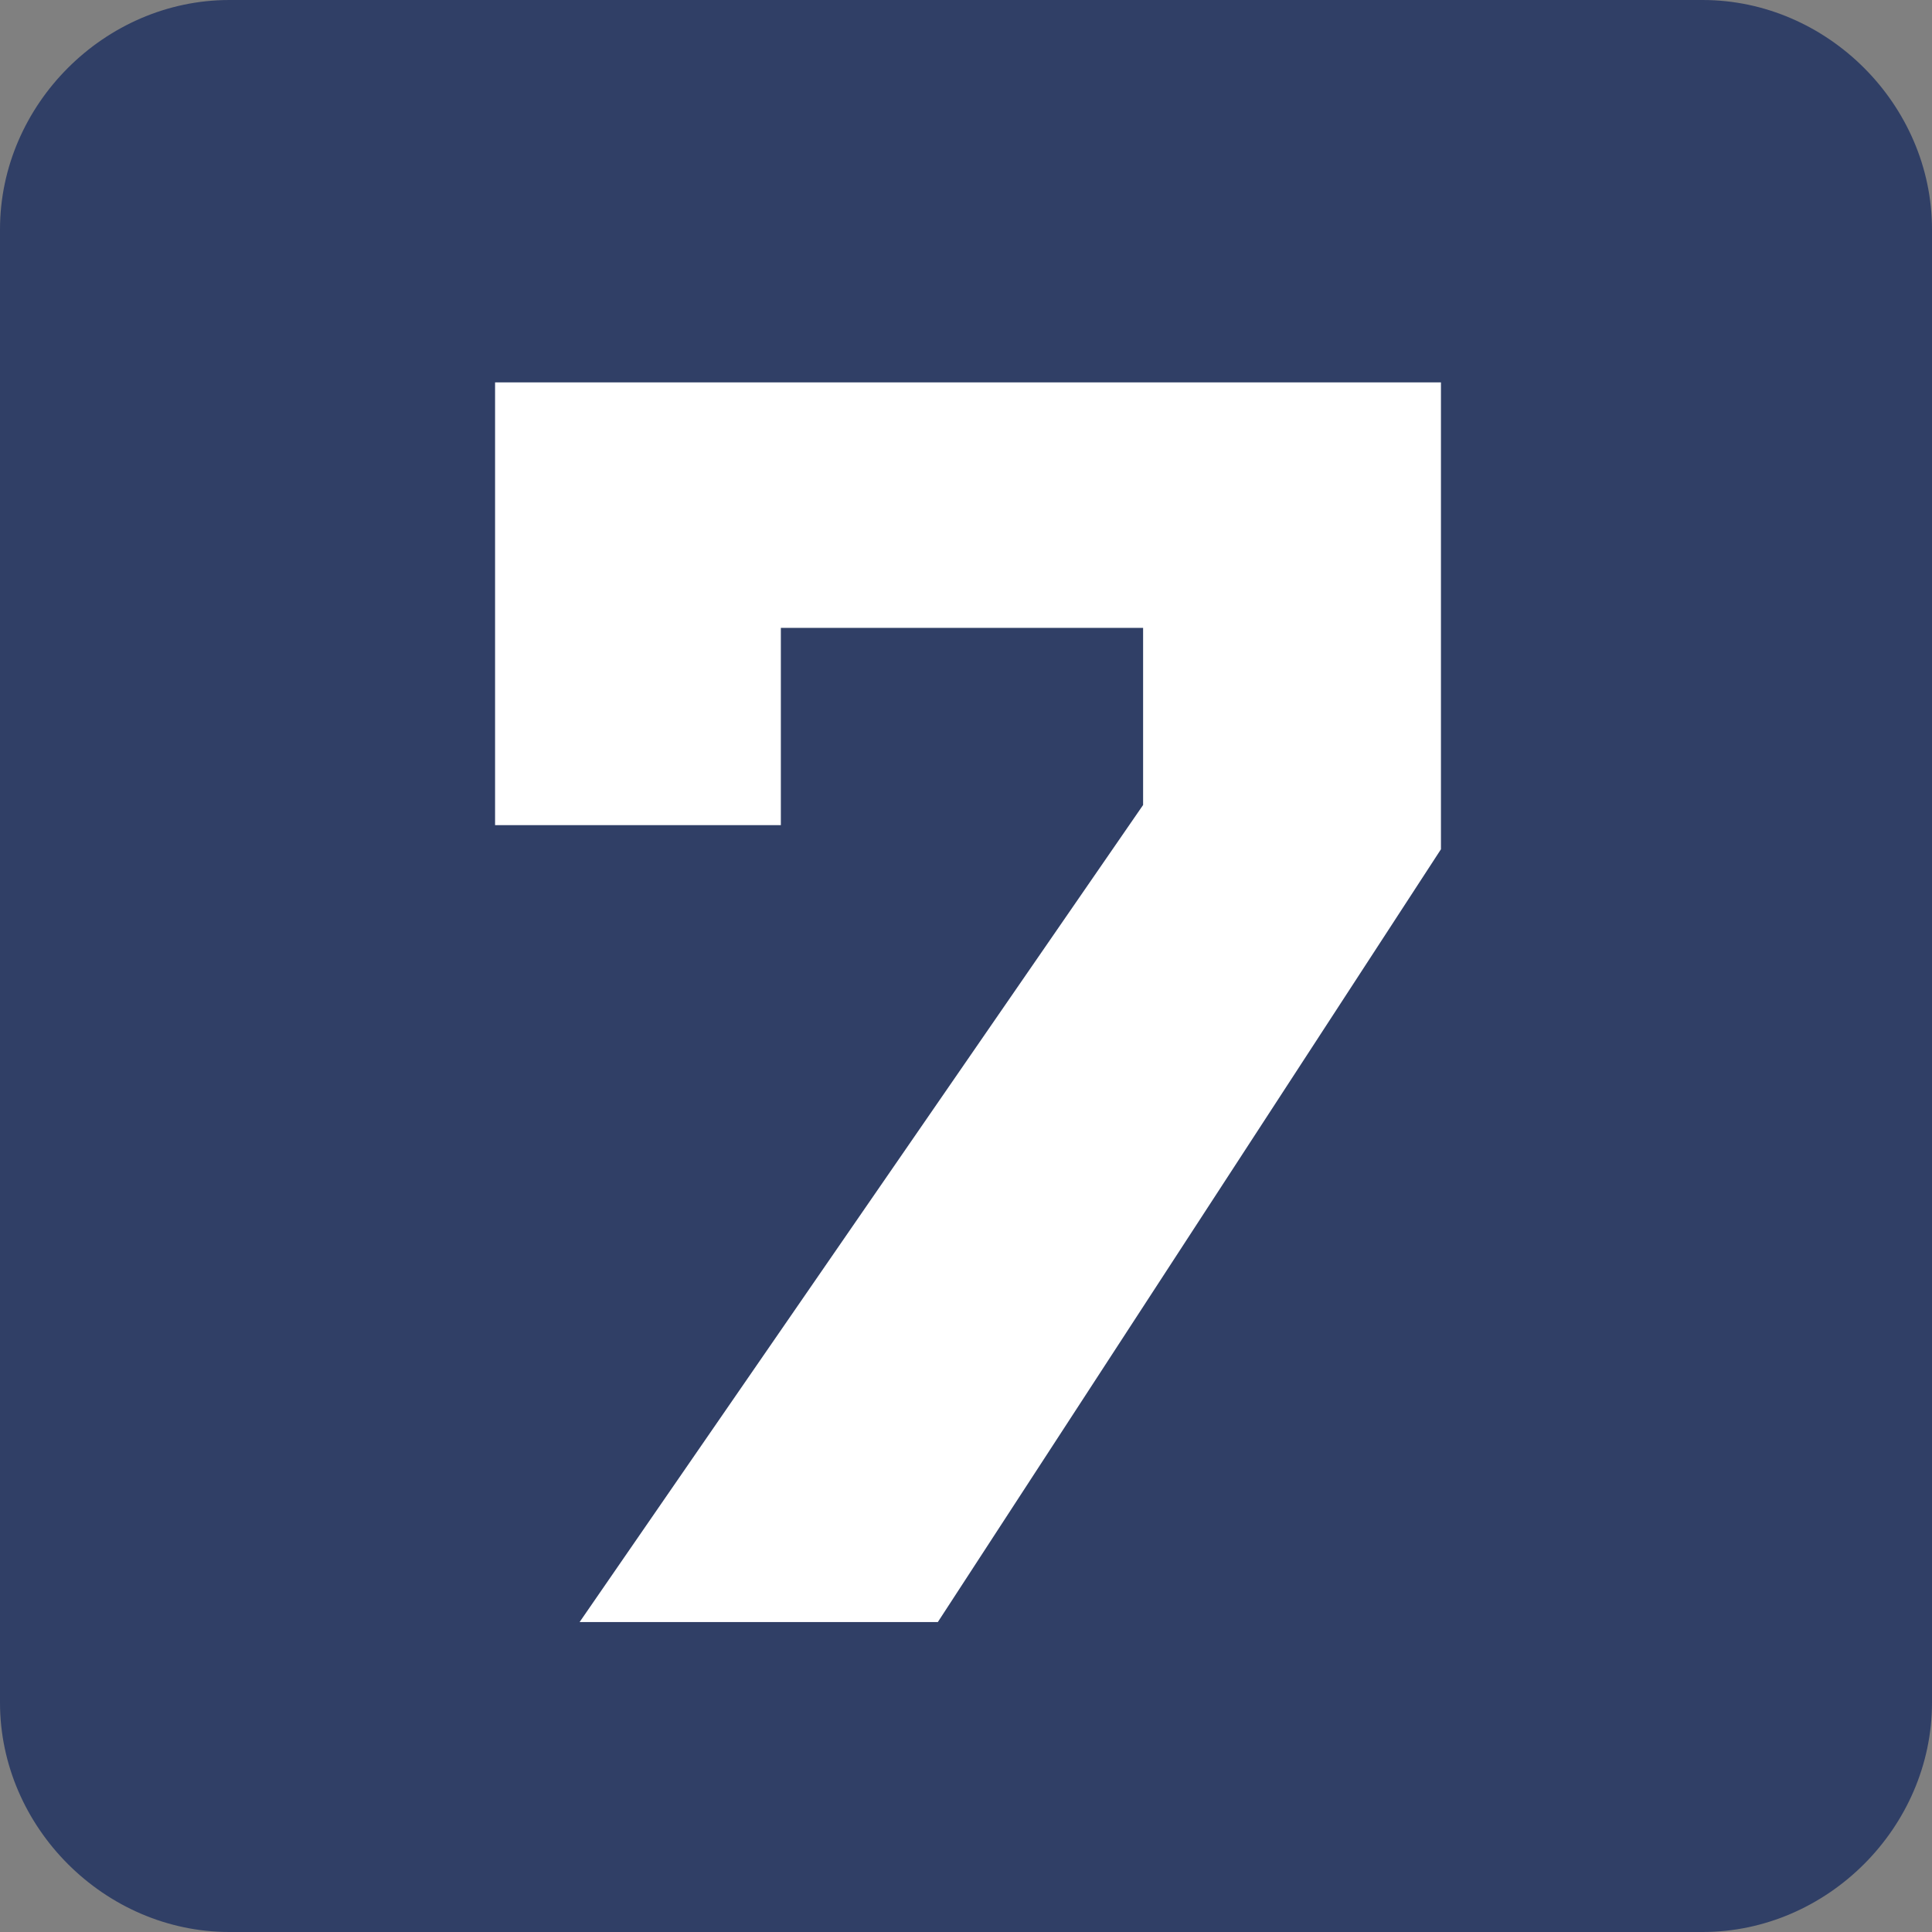 <?xml version="1.0" encoding="utf-8"?>
<!-- Generator: Adobe Illustrator 28.0.0, SVG Export Plug-In . SVG Version: 6.00 Build 0)  -->
<svg version="1.1" id="Слой_1" xmlns="http://www.w3.org/2000/svg" xmlns:xlink="http://www.w3.org/1999/xlink" x="0px" y="0px"
	 viewBox="0 0 48 48" style="enable-background:new 0 0 48 48;" xml:space="preserve">
<rect x="0" y="0" width="48" height="48" fill="#808080" stroke="none"/>
<style type="text/css">
	.st0{fill:#303F66;}
	.st1{fill:#FFFFFF;}
</style>
<path class="st0" d="M42.3,48H5.7C2.6,48,0,45.4,0,42.3V5.7C0,2.6,2.6,0,5.7,0h36.6C45.4,0,48,2.6,48,5.7v36.6
	C48,45.4,45.4,48,42.3,48z"/>
<g>
	<g>
		<path class="st1" d="M14.4,40.3l14-20.3v-4.4h-9v4.9h-7.1v-11h23.5v11.6L23.3,40.3H14.4z"/>
	</g>
</g>
</svg>
